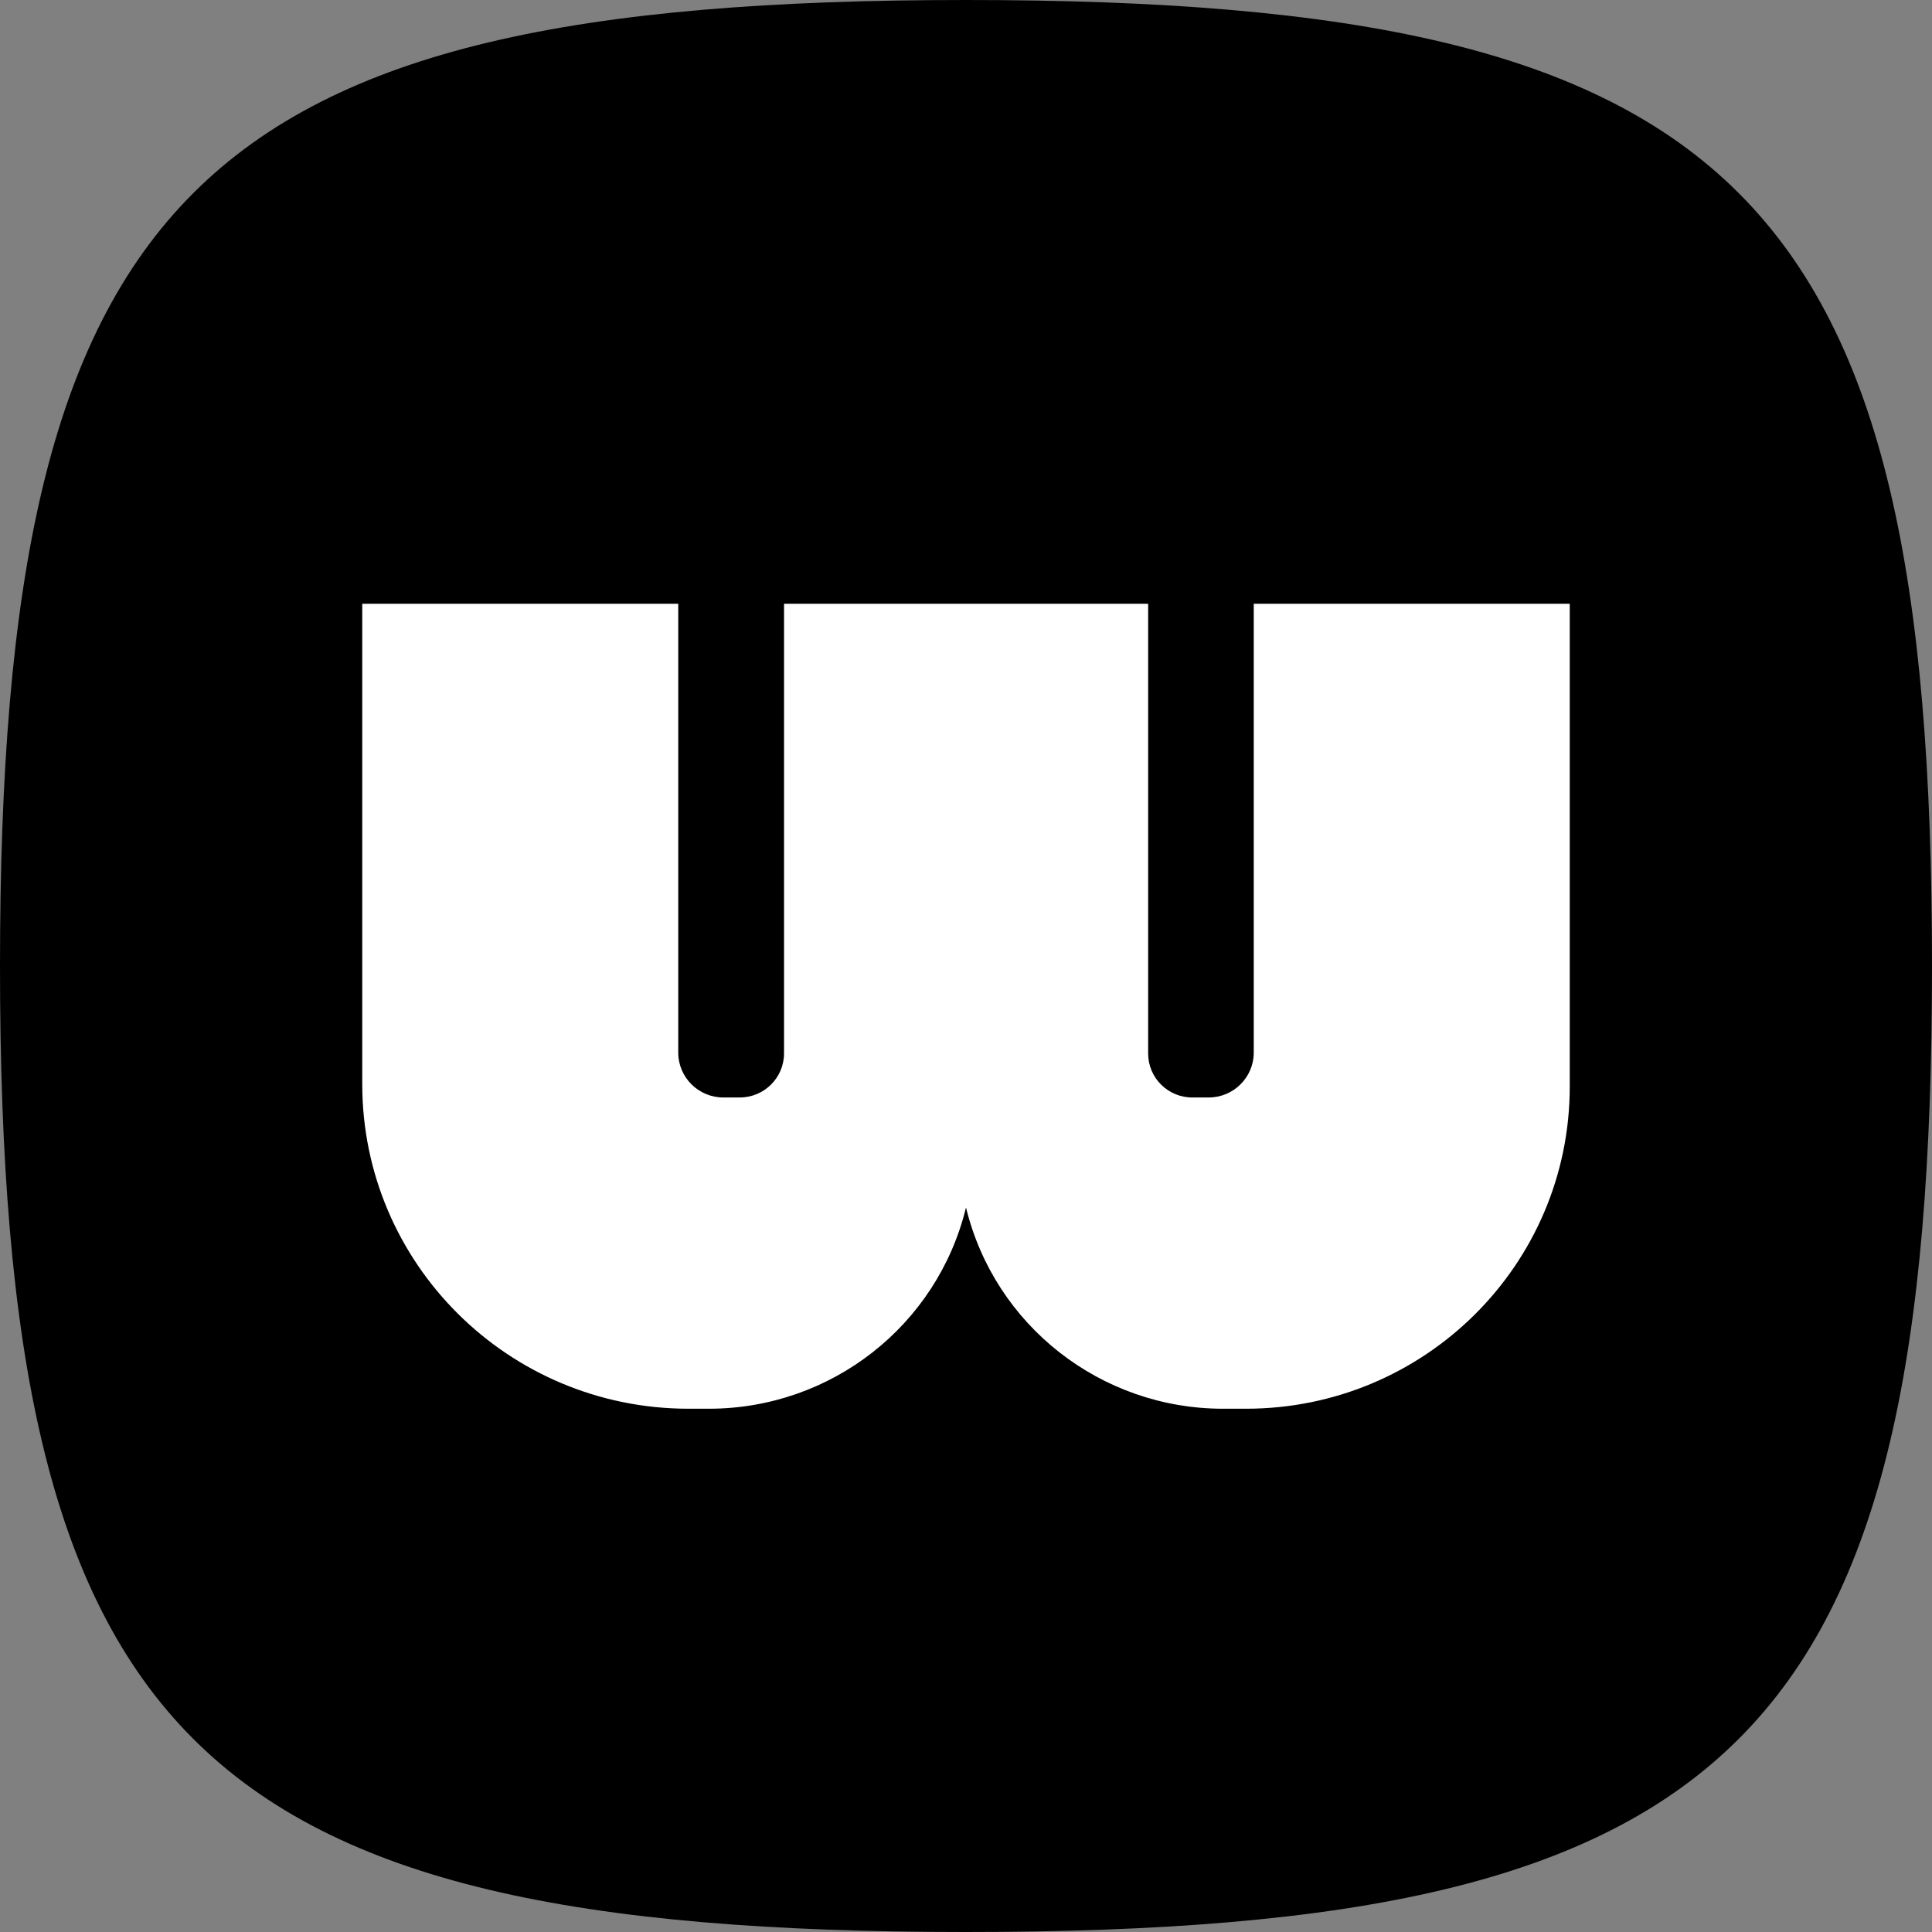 <?xml version="1.0" encoding="UTF-8"?>
<svg width="32px" height="32px" viewBox="0 0 32 32" version="1.1" xmlns="http://www.w3.org/2000/svg" xmlns:xlink="http://www.w3.org/1999/xlink">
    <rect x="0" y="0" width="32" height="32" fill="#808080" stroke="none"/>
    <title>favicon-32</title>
    <g id="favicon-32" stroke="none" stroke-width="1" fill="none" fill-rule="evenodd">
        <g id="Squircle_202668" fill="#000000" fill-rule="nonzero">
            <g id="Path">
                <path d="M16,0 C3.2,0 0,3.2 0,16 C0,28.8 3.2,32 16,32 C28.8,32 32,28.8 32,16 C32,3.2 28.8,0 16,0 L16,0 Z"></path>
            </g>
        </g>
        <path d="M6,10 L11.234,10 L11.234,17.434 C11.234,17.845 11.569,18.178 11.982,18.178 L12.251,18.178 L12.251,18.178 C12.657,18.178 12.986,17.851 12.986,17.447 L12.986,10 L12.986,10 L19.017,10 L19.017,17.45 C19.017,17.852 19.345,18.178 19.749,18.178 L19.749,18.178 L19.749,18.178 L20.018,18.178 C20.431,18.178 20.766,17.845 20.766,17.434 L20.766,10 L20.766,10 L26,10 L26,17.998 C26,20.944 23.599,23.333 20.637,23.333 L20.637,23.333 L20.637,23.333 L20.258,23.333 C18.235,23.333 16.476,21.956 16,20 L16,20 L16,20 C15.524,21.956 13.765,23.333 11.742,23.333 L11.405,23.333 L11.405,23.333 C8.42,23.333 6,20.926 6,17.956 L6,10 L6,10 Z" id="Rectangle" fill="#FFFFFF" fill-rule="nonzero"></path>
    </g>
</svg>